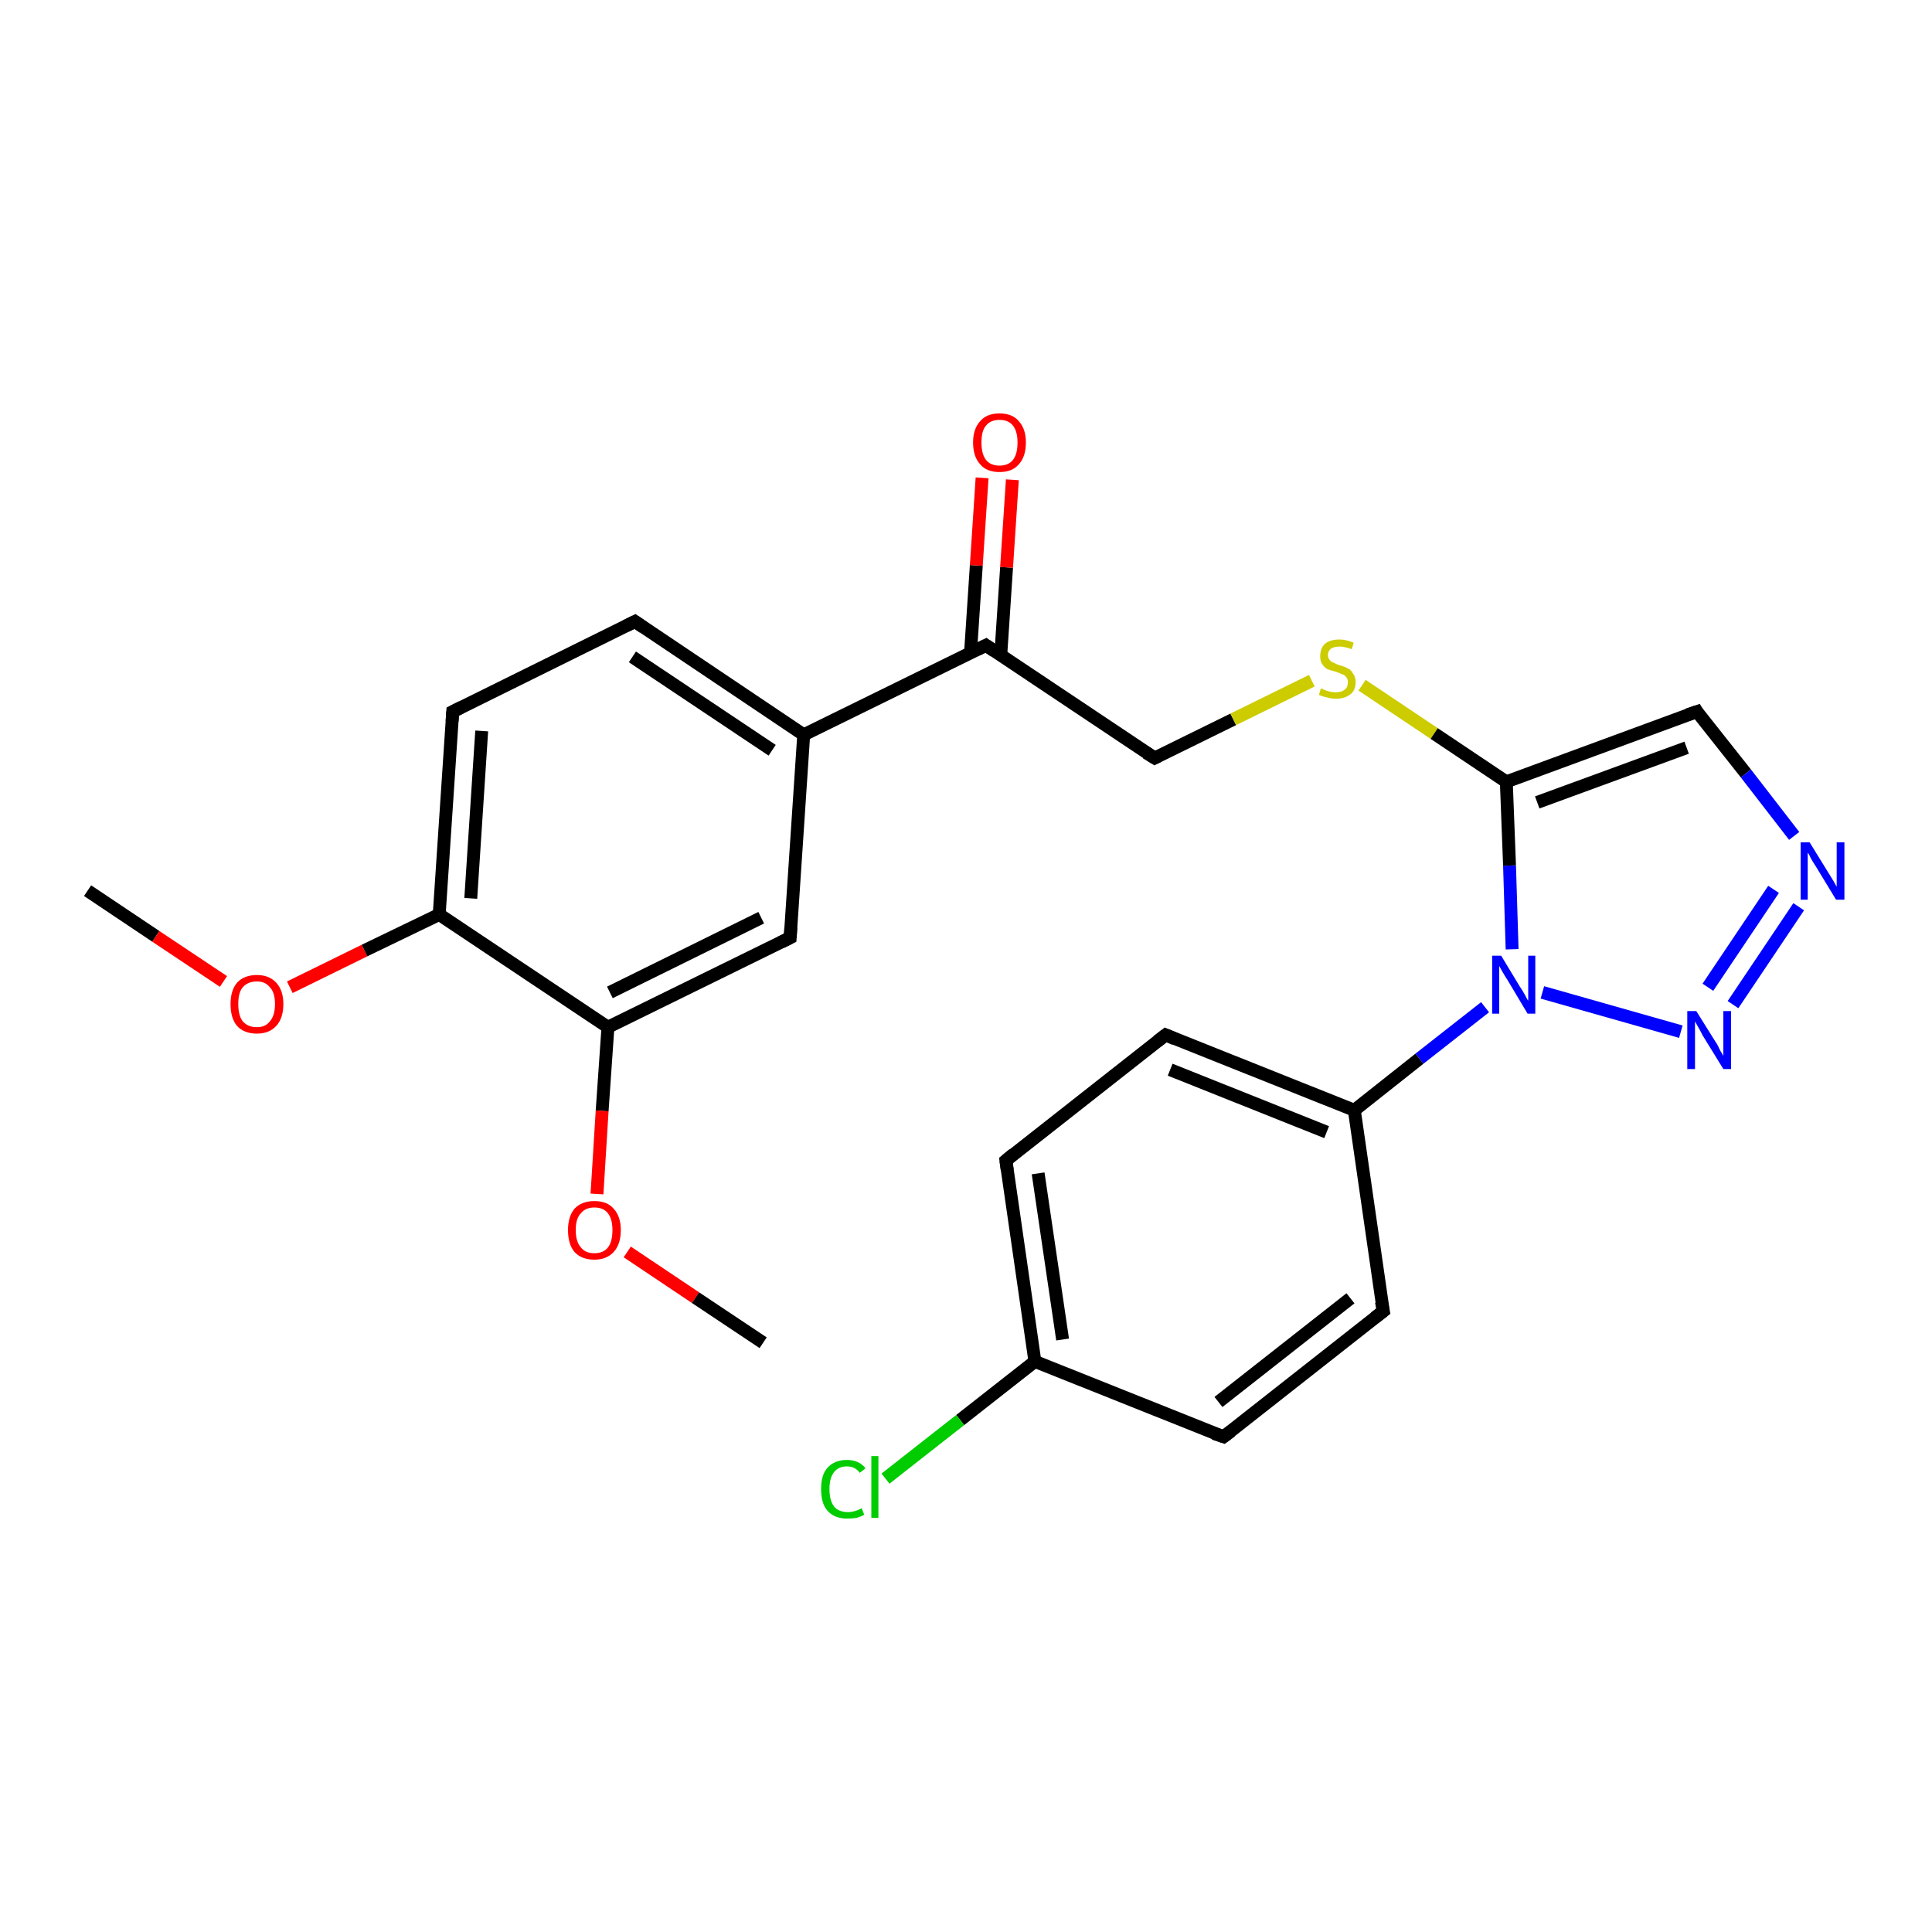 <?xml version='1.0' encoding='iso-8859-1'?>
<svg version='1.1' baseProfile='full'
              xmlns='http://www.w3.org/2000/svg'
                      xmlns:rdkit='http://www.rdkit.org/xml'
                      xmlns:xlink='http://www.w3.org/1999/xlink'
                  xml:space='preserve'
width='300px' height='300px' viewBox='0 0 300 300'>
<!-- END OF HEADER -->
<rect style='opacity:1.0;fill:#FFFFFF;stroke:none' width='300.0' height='300.0' x='0.0' y='0.0'> </rect>
<path class='bond-0 atom-0 atom-1' d='M 13.6,138.3 L 24.2,145.4' style='fill:none;fill-rule:evenodd;stroke:#000000;stroke-width:2.0px;stroke-linecap:butt;stroke-linejoin:miter;stroke-opacity:1' />
<path class='bond-0 atom-0 atom-1' d='M 24.2,145.4 L 34.7,152.4' style='fill:none;fill-rule:evenodd;stroke:#FF0000;stroke-width:2.0px;stroke-linecap:butt;stroke-linejoin:miter;stroke-opacity:1' />
<path class='bond-1 atom-1 atom-2' d='M 45.0,153.3 L 56.6,147.6' style='fill:none;fill-rule:evenodd;stroke:#FF0000;stroke-width:2.0px;stroke-linecap:butt;stroke-linejoin:miter;stroke-opacity:1' />
<path class='bond-1 atom-1 atom-2' d='M 56.6,147.6 L 68.2,142.0' style='fill:none;fill-rule:evenodd;stroke:#000000;stroke-width:2.0px;stroke-linecap:butt;stroke-linejoin:miter;stroke-opacity:1' />
<path class='bond-2 atom-2 atom-3' d='M 68.2,142.0 L 70.3,110.5' style='fill:none;fill-rule:evenodd;stroke:#000000;stroke-width:2.0px;stroke-linecap:butt;stroke-linejoin:miter;stroke-opacity:1' />
<path class='bond-2 atom-2 atom-3' d='M 73.1,139.5 L 74.8,113.5' style='fill:none;fill-rule:evenodd;stroke:#000000;stroke-width:2.0px;stroke-linecap:butt;stroke-linejoin:miter;stroke-opacity:1' />
<path class='bond-3 atom-3 atom-4' d='M 70.3,110.5 L 98.6,96.5' style='fill:none;fill-rule:evenodd;stroke:#000000;stroke-width:2.0px;stroke-linecap:butt;stroke-linejoin:miter;stroke-opacity:1' />
<path class='bond-4 atom-4 atom-5' d='M 98.6,96.5 L 124.8,114.1' style='fill:none;fill-rule:evenodd;stroke:#000000;stroke-width:2.0px;stroke-linecap:butt;stroke-linejoin:miter;stroke-opacity:1' />
<path class='bond-4 atom-4 atom-5' d='M 98.2,102.0 L 119.9,116.5' style='fill:none;fill-rule:evenodd;stroke:#000000;stroke-width:2.0px;stroke-linecap:butt;stroke-linejoin:miter;stroke-opacity:1' />
<path class='bond-5 atom-5 atom-6' d='M 124.8,114.1 L 122.7,145.6' style='fill:none;fill-rule:evenodd;stroke:#000000;stroke-width:2.0px;stroke-linecap:butt;stroke-linejoin:miter;stroke-opacity:1' />
<path class='bond-6 atom-6 atom-7' d='M 122.7,145.6 L 94.4,159.5' style='fill:none;fill-rule:evenodd;stroke:#000000;stroke-width:2.0px;stroke-linecap:butt;stroke-linejoin:miter;stroke-opacity:1' />
<path class='bond-6 atom-6 atom-7' d='M 118.2,142.5 L 94.7,154.1' style='fill:none;fill-rule:evenodd;stroke:#000000;stroke-width:2.0px;stroke-linecap:butt;stroke-linejoin:miter;stroke-opacity:1' />
<path class='bond-7 atom-7 atom-8' d='M 94.4,159.5 L 93.5,172.5' style='fill:none;fill-rule:evenodd;stroke:#000000;stroke-width:2.0px;stroke-linecap:butt;stroke-linejoin:miter;stroke-opacity:1' />
<path class='bond-7 atom-7 atom-8' d='M 93.5,172.5 L 92.7,185.4' style='fill:none;fill-rule:evenodd;stroke:#FF0000;stroke-width:2.0px;stroke-linecap:butt;stroke-linejoin:miter;stroke-opacity:1' />
<path class='bond-8 atom-8 atom-9' d='M 97.4,194.4 L 108.0,201.5' style='fill:none;fill-rule:evenodd;stroke:#FF0000;stroke-width:2.0px;stroke-linecap:butt;stroke-linejoin:miter;stroke-opacity:1' />
<path class='bond-8 atom-8 atom-9' d='M 108.0,201.5 L 118.5,208.5' style='fill:none;fill-rule:evenodd;stroke:#000000;stroke-width:2.0px;stroke-linecap:butt;stroke-linejoin:miter;stroke-opacity:1' />
<path class='bond-9 atom-5 atom-10' d='M 124.8,114.1 L 153.1,100.2' style='fill:none;fill-rule:evenodd;stroke:#000000;stroke-width:2.0px;stroke-linecap:butt;stroke-linejoin:miter;stroke-opacity:1' />
<path class='bond-10 atom-10 atom-11' d='M 155.4,101.7 L 156.3,88.1' style='fill:none;fill-rule:evenodd;stroke:#000000;stroke-width:2.0px;stroke-linecap:butt;stroke-linejoin:miter;stroke-opacity:1' />
<path class='bond-10 atom-10 atom-11' d='M 156.3,88.1 L 157.2,74.5' style='fill:none;fill-rule:evenodd;stroke:#FF0000;stroke-width:2.0px;stroke-linecap:butt;stroke-linejoin:miter;stroke-opacity:1' />
<path class='bond-10 atom-10 atom-11' d='M 150.7,101.4 L 151.6,87.8' style='fill:none;fill-rule:evenodd;stroke:#000000;stroke-width:2.0px;stroke-linecap:butt;stroke-linejoin:miter;stroke-opacity:1' />
<path class='bond-10 atom-10 atom-11' d='M 151.6,87.8 L 152.5,74.2' style='fill:none;fill-rule:evenodd;stroke:#FF0000;stroke-width:2.0px;stroke-linecap:butt;stroke-linejoin:miter;stroke-opacity:1' />
<path class='bond-11 atom-10 atom-12' d='M 153.1,100.2 L 179.3,117.7' style='fill:none;fill-rule:evenodd;stroke:#000000;stroke-width:2.0px;stroke-linecap:butt;stroke-linejoin:miter;stroke-opacity:1' />
<path class='bond-12 atom-12 atom-13' d='M 179.3,117.7 L 191.5,111.7' style='fill:none;fill-rule:evenodd;stroke:#000000;stroke-width:2.0px;stroke-linecap:butt;stroke-linejoin:miter;stroke-opacity:1' />
<path class='bond-12 atom-12 atom-13' d='M 191.5,111.7 L 203.7,105.7' style='fill:none;fill-rule:evenodd;stroke:#CCCC00;stroke-width:2.0px;stroke-linecap:butt;stroke-linejoin:miter;stroke-opacity:1' />
<path class='bond-13 atom-13 atom-14' d='M 211.5,106.4 L 222.7,113.9' style='fill:none;fill-rule:evenodd;stroke:#CCCC00;stroke-width:2.0px;stroke-linecap:butt;stroke-linejoin:miter;stroke-opacity:1' />
<path class='bond-13 atom-13 atom-14' d='M 222.7,113.9 L 233.9,121.4' style='fill:none;fill-rule:evenodd;stroke:#000000;stroke-width:2.0px;stroke-linecap:butt;stroke-linejoin:miter;stroke-opacity:1' />
<path class='bond-14 atom-14 atom-15' d='M 233.9,121.4 L 263.5,110.5' style='fill:none;fill-rule:evenodd;stroke:#000000;stroke-width:2.0px;stroke-linecap:butt;stroke-linejoin:miter;stroke-opacity:1' />
<path class='bond-14 atom-14 atom-15' d='M 238.7,124.6 L 261.9,116.1' style='fill:none;fill-rule:evenodd;stroke:#000000;stroke-width:2.0px;stroke-linecap:butt;stroke-linejoin:miter;stroke-opacity:1' />
<path class='bond-15 atom-15 atom-16' d='M 263.5,110.5 L 271.1,120.1' style='fill:none;fill-rule:evenodd;stroke:#000000;stroke-width:2.0px;stroke-linecap:butt;stroke-linejoin:miter;stroke-opacity:1' />
<path class='bond-15 atom-15 atom-16' d='M 271.1,120.1 L 278.6,129.8' style='fill:none;fill-rule:evenodd;stroke:#0000FF;stroke-width:2.0px;stroke-linecap:butt;stroke-linejoin:miter;stroke-opacity:1' />
<path class='bond-16 atom-16 atom-17' d='M 279.3,140.8 L 269.1,156.0' style='fill:none;fill-rule:evenodd;stroke:#0000FF;stroke-width:2.0px;stroke-linecap:butt;stroke-linejoin:miter;stroke-opacity:1' />
<path class='bond-16 atom-16 atom-17' d='M 275.4,138.1 L 265.2,153.3' style='fill:none;fill-rule:evenodd;stroke:#0000FF;stroke-width:2.0px;stroke-linecap:butt;stroke-linejoin:miter;stroke-opacity:1' />
<path class='bond-17 atom-17 atom-18' d='M 261.0,160.2 L 239.5,154.1' style='fill:none;fill-rule:evenodd;stroke:#0000FF;stroke-width:2.0px;stroke-linecap:butt;stroke-linejoin:miter;stroke-opacity:1' />
<path class='bond-18 atom-18 atom-19' d='M 230.6,156.4 L 220.4,164.4' style='fill:none;fill-rule:evenodd;stroke:#0000FF;stroke-width:2.0px;stroke-linecap:butt;stroke-linejoin:miter;stroke-opacity:1' />
<path class='bond-18 atom-18 atom-19' d='M 220.4,164.4 L 210.3,172.4' style='fill:none;fill-rule:evenodd;stroke:#000000;stroke-width:2.0px;stroke-linecap:butt;stroke-linejoin:miter;stroke-opacity:1' />
<path class='bond-19 atom-19 atom-20' d='M 210.3,172.4 L 181.0,160.7' style='fill:none;fill-rule:evenodd;stroke:#000000;stroke-width:2.0px;stroke-linecap:butt;stroke-linejoin:miter;stroke-opacity:1' />
<path class='bond-19 atom-19 atom-20' d='M 206.0,175.8 L 181.7,166.1' style='fill:none;fill-rule:evenodd;stroke:#000000;stroke-width:2.0px;stroke-linecap:butt;stroke-linejoin:miter;stroke-opacity:1' />
<path class='bond-20 atom-20 atom-21' d='M 181.0,160.7 L 156.2,180.2' style='fill:none;fill-rule:evenodd;stroke:#000000;stroke-width:2.0px;stroke-linecap:butt;stroke-linejoin:miter;stroke-opacity:1' />
<path class='bond-21 atom-21 atom-22' d='M 156.2,180.2 L 160.7,211.4' style='fill:none;fill-rule:evenodd;stroke:#000000;stroke-width:2.0px;stroke-linecap:butt;stroke-linejoin:miter;stroke-opacity:1' />
<path class='bond-21 atom-21 atom-22' d='M 161.2,182.2 L 165.0,208.0' style='fill:none;fill-rule:evenodd;stroke:#000000;stroke-width:2.0px;stroke-linecap:butt;stroke-linejoin:miter;stroke-opacity:1' />
<path class='bond-22 atom-22 atom-23' d='M 160.7,211.4 L 149.1,220.5' style='fill:none;fill-rule:evenodd;stroke:#000000;stroke-width:2.0px;stroke-linecap:butt;stroke-linejoin:miter;stroke-opacity:1' />
<path class='bond-22 atom-22 atom-23' d='M 149.1,220.5 L 137.5,229.6' style='fill:none;fill-rule:evenodd;stroke:#00CC00;stroke-width:2.0px;stroke-linecap:butt;stroke-linejoin:miter;stroke-opacity:1' />
<path class='bond-23 atom-22 atom-24' d='M 160.7,211.4 L 190.0,223.1' style='fill:none;fill-rule:evenodd;stroke:#000000;stroke-width:2.0px;stroke-linecap:butt;stroke-linejoin:miter;stroke-opacity:1' />
<path class='bond-24 atom-24 atom-25' d='M 190.0,223.1 L 214.8,203.6' style='fill:none;fill-rule:evenodd;stroke:#000000;stroke-width:2.0px;stroke-linecap:butt;stroke-linejoin:miter;stroke-opacity:1' />
<path class='bond-24 atom-24 atom-25' d='M 189.2,217.7 L 209.7,201.6' style='fill:none;fill-rule:evenodd;stroke:#000000;stroke-width:2.0px;stroke-linecap:butt;stroke-linejoin:miter;stroke-opacity:1' />
<path class='bond-25 atom-7 atom-2' d='M 94.4,159.5 L 68.2,142.0' style='fill:none;fill-rule:evenodd;stroke:#000000;stroke-width:2.0px;stroke-linecap:butt;stroke-linejoin:miter;stroke-opacity:1' />
<path class='bond-26 atom-18 atom-14' d='M 234.8,147.4 L 234.4,134.4' style='fill:none;fill-rule:evenodd;stroke:#0000FF;stroke-width:2.0px;stroke-linecap:butt;stroke-linejoin:miter;stroke-opacity:1' />
<path class='bond-26 atom-18 atom-14' d='M 234.4,134.4 L 233.9,121.4' style='fill:none;fill-rule:evenodd;stroke:#000000;stroke-width:2.0px;stroke-linecap:butt;stroke-linejoin:miter;stroke-opacity:1' />
<path class='bond-27 atom-25 atom-19' d='M 214.8,203.6 L 210.3,172.4' style='fill:none;fill-rule:evenodd;stroke:#000000;stroke-width:2.0px;stroke-linecap:butt;stroke-linejoin:miter;stroke-opacity:1' />
<path d='M 70.2,112.0 L 70.3,110.5 L 71.7,109.8' style='fill:none;stroke:#000000;stroke-width:2.0px;stroke-linecap:butt;stroke-linejoin:miter;stroke-opacity:1;' />
<path d='M 97.2,97.2 L 98.6,96.5 L 99.9,97.4' style='fill:none;stroke:#000000;stroke-width:2.0px;stroke-linecap:butt;stroke-linejoin:miter;stroke-opacity:1;' />
<path d='M 122.8,144.0 L 122.7,145.6 L 121.3,146.3' style='fill:none;stroke:#000000;stroke-width:2.0px;stroke-linecap:butt;stroke-linejoin:miter;stroke-opacity:1;' />
<path d='M 151.7,100.9 L 153.1,100.2 L 154.4,101.1' style='fill:none;stroke:#000000;stroke-width:2.0px;stroke-linecap:butt;stroke-linejoin:miter;stroke-opacity:1;' />
<path d='M 178.0,116.9 L 179.3,117.7 L 179.9,117.4' style='fill:none;stroke:#000000;stroke-width:2.0px;stroke-linecap:butt;stroke-linejoin:miter;stroke-opacity:1;' />
<path d='M 262.0,111.0 L 263.5,110.5 L 263.8,111.0' style='fill:none;stroke:#000000;stroke-width:2.0px;stroke-linecap:butt;stroke-linejoin:miter;stroke-opacity:1;' />
<path d='M 182.4,161.3 L 181.0,160.7 L 179.7,161.7' style='fill:none;stroke:#000000;stroke-width:2.0px;stroke-linecap:butt;stroke-linejoin:miter;stroke-opacity:1;' />
<path d='M 157.4,179.2 L 156.2,180.2 L 156.4,181.7' style='fill:none;stroke:#000000;stroke-width:2.0px;stroke-linecap:butt;stroke-linejoin:miter;stroke-opacity:1;' />
<path d='M 188.5,222.6 L 190.0,223.1 L 191.2,222.2' style='fill:none;stroke:#000000;stroke-width:2.0px;stroke-linecap:butt;stroke-linejoin:miter;stroke-opacity:1;' />
<path d='M 213.5,204.6 L 214.8,203.6 L 214.5,202.1' style='fill:none;stroke:#000000;stroke-width:2.0px;stroke-linecap:butt;stroke-linejoin:miter;stroke-opacity:1;' />
<path class='atom-1' d='M 35.8 155.9
Q 35.8 153.8, 36.8 152.6
Q 37.9 151.4, 39.9 151.4
Q 41.8 151.4, 42.9 152.6
Q 44.0 153.8, 44.0 155.9
Q 44.0 158.1, 42.9 159.3
Q 41.8 160.5, 39.9 160.5
Q 37.9 160.5, 36.8 159.3
Q 35.8 158.1, 35.8 155.9
M 39.9 159.5
Q 41.2 159.5, 41.9 158.6
Q 42.7 157.7, 42.7 155.9
Q 42.7 154.1, 41.9 153.3
Q 41.2 152.4, 39.9 152.4
Q 38.5 152.4, 37.7 153.3
Q 37.0 154.1, 37.0 155.9
Q 37.0 157.7, 37.7 158.6
Q 38.5 159.5, 39.9 159.5
' fill='#FF0000'/>
<path class='atom-8' d='M 88.2 191.0
Q 88.2 188.9, 89.2 187.7
Q 90.3 186.5, 92.3 186.5
Q 94.3 186.5, 95.3 187.7
Q 96.4 188.9, 96.4 191.0
Q 96.4 193.2, 95.3 194.4
Q 94.2 195.6, 92.3 195.6
Q 90.3 195.6, 89.2 194.4
Q 88.2 193.2, 88.2 191.0
M 92.3 194.6
Q 93.7 194.6, 94.4 193.7
Q 95.1 192.8, 95.1 191.0
Q 95.1 189.3, 94.4 188.4
Q 93.7 187.5, 92.3 187.5
Q 90.9 187.5, 90.2 188.4
Q 89.4 189.2, 89.4 191.0
Q 89.4 192.8, 90.2 193.7
Q 90.9 194.6, 92.3 194.6
' fill='#FF0000'/>
<path class='atom-11' d='M 151.1 68.7
Q 151.1 66.6, 152.2 65.4
Q 153.2 64.2, 155.2 64.2
Q 157.2 64.2, 158.2 65.4
Q 159.3 66.6, 159.3 68.7
Q 159.3 70.9, 158.2 72.1
Q 157.2 73.3, 155.2 73.3
Q 153.2 73.3, 152.2 72.1
Q 151.1 70.9, 151.1 68.7
M 155.2 72.3
Q 156.6 72.3, 157.3 71.4
Q 158.0 70.5, 158.0 68.7
Q 158.0 67.0, 157.3 66.1
Q 156.6 65.2, 155.2 65.2
Q 153.8 65.2, 153.1 66.1
Q 152.4 66.9, 152.4 68.7
Q 152.4 70.5, 153.1 71.4
Q 153.8 72.3, 155.2 72.3
' fill='#FF0000'/>
<path class='atom-13' d='M 205.1 106.9
Q 205.2 106.9, 205.6 107.1
Q 206.0 107.3, 206.5 107.4
Q 207.0 107.5, 207.4 107.5
Q 208.3 107.5, 208.8 107.1
Q 209.3 106.7, 209.3 105.9
Q 209.3 105.4, 209.0 105.1
Q 208.8 104.8, 208.4 104.7
Q 208.0 104.5, 207.4 104.3
Q 206.6 104.1, 206.1 103.9
Q 205.6 103.6, 205.3 103.1
Q 205.0 102.7, 205.0 101.9
Q 205.0 100.7, 205.7 100.0
Q 206.5 99.3, 208.0 99.3
Q 209.0 99.3, 210.2 99.8
L 209.9 100.8
Q 208.8 100.4, 208.0 100.4
Q 207.2 100.4, 206.7 100.7
Q 206.2 101.1, 206.2 101.7
Q 206.2 102.2, 206.5 102.5
Q 206.7 102.8, 207.1 102.9
Q 207.4 103.1, 208.0 103.3
Q 208.8 103.5, 209.3 103.8
Q 209.8 104.0, 210.1 104.6
Q 210.5 105.1, 210.5 105.9
Q 210.5 107.2, 209.7 107.8
Q 208.8 108.5, 207.5 108.5
Q 206.7 108.5, 206.1 108.3
Q 205.5 108.2, 204.8 107.9
L 205.1 106.9
' fill='#CCCC00'/>
<path class='atom-16' d='M 281.0 130.8
L 283.9 135.5
Q 284.2 136.0, 284.7 136.8
Q 285.2 137.7, 285.2 137.7
L 285.2 130.8
L 286.4 130.8
L 286.4 139.7
L 285.1 139.7
L 282.0 134.6
Q 281.6 134.0, 281.2 133.3
Q 280.9 132.6, 280.7 132.4
L 280.7 139.7
L 279.6 139.7
L 279.6 130.8
L 281.0 130.8
' fill='#0000FF'/>
<path class='atom-17' d='M 263.4 157.0
L 266.4 161.8
Q 266.7 162.2, 267.1 163.1
Q 267.6 163.9, 267.6 164.0
L 267.6 157.0
L 268.8 157.0
L 268.8 166.0
L 267.6 166.0
L 264.4 160.8
Q 264.1 160.2, 263.7 159.5
Q 263.3 158.8, 263.2 158.6
L 263.2 166.0
L 262.0 166.0
L 262.0 157.0
L 263.4 157.0
' fill='#0000FF'/>
<path class='atom-18' d='M 233.1 148.4
L 236.0 153.2
Q 236.3 153.6, 236.8 154.5
Q 237.2 155.3, 237.3 155.4
L 237.3 148.4
L 238.4 148.4
L 238.4 157.4
L 237.2 157.4
L 234.1 152.2
Q 233.7 151.6, 233.3 150.9
Q 232.9 150.2, 232.8 150.0
L 232.8 157.4
L 231.7 157.4
L 231.7 148.4
L 233.1 148.4
' fill='#0000FF'/>
<path class='atom-23' d='M 127.5 231.2
Q 127.5 229.0, 128.5 227.9
Q 129.6 226.7, 131.5 226.7
Q 133.4 226.7, 134.4 228.0
L 133.5 228.7
Q 132.8 227.7, 131.5 227.7
Q 130.2 227.7, 129.5 228.6
Q 128.8 229.5, 128.8 231.2
Q 128.8 233.0, 129.5 233.9
Q 130.2 234.8, 131.7 234.8
Q 132.7 234.8, 133.8 234.2
L 134.2 235.2
Q 133.7 235.5, 133.0 235.7
Q 132.3 235.8, 131.5 235.8
Q 129.6 235.8, 128.5 234.6
Q 127.5 233.5, 127.5 231.2
' fill='#00CC00'/>
<path class='atom-23' d='M 135.3 226.1
L 136.4 226.1
L 136.4 235.7
L 135.3 235.7
L 135.3 226.1
' fill='#00CC00'/>
</svg>
